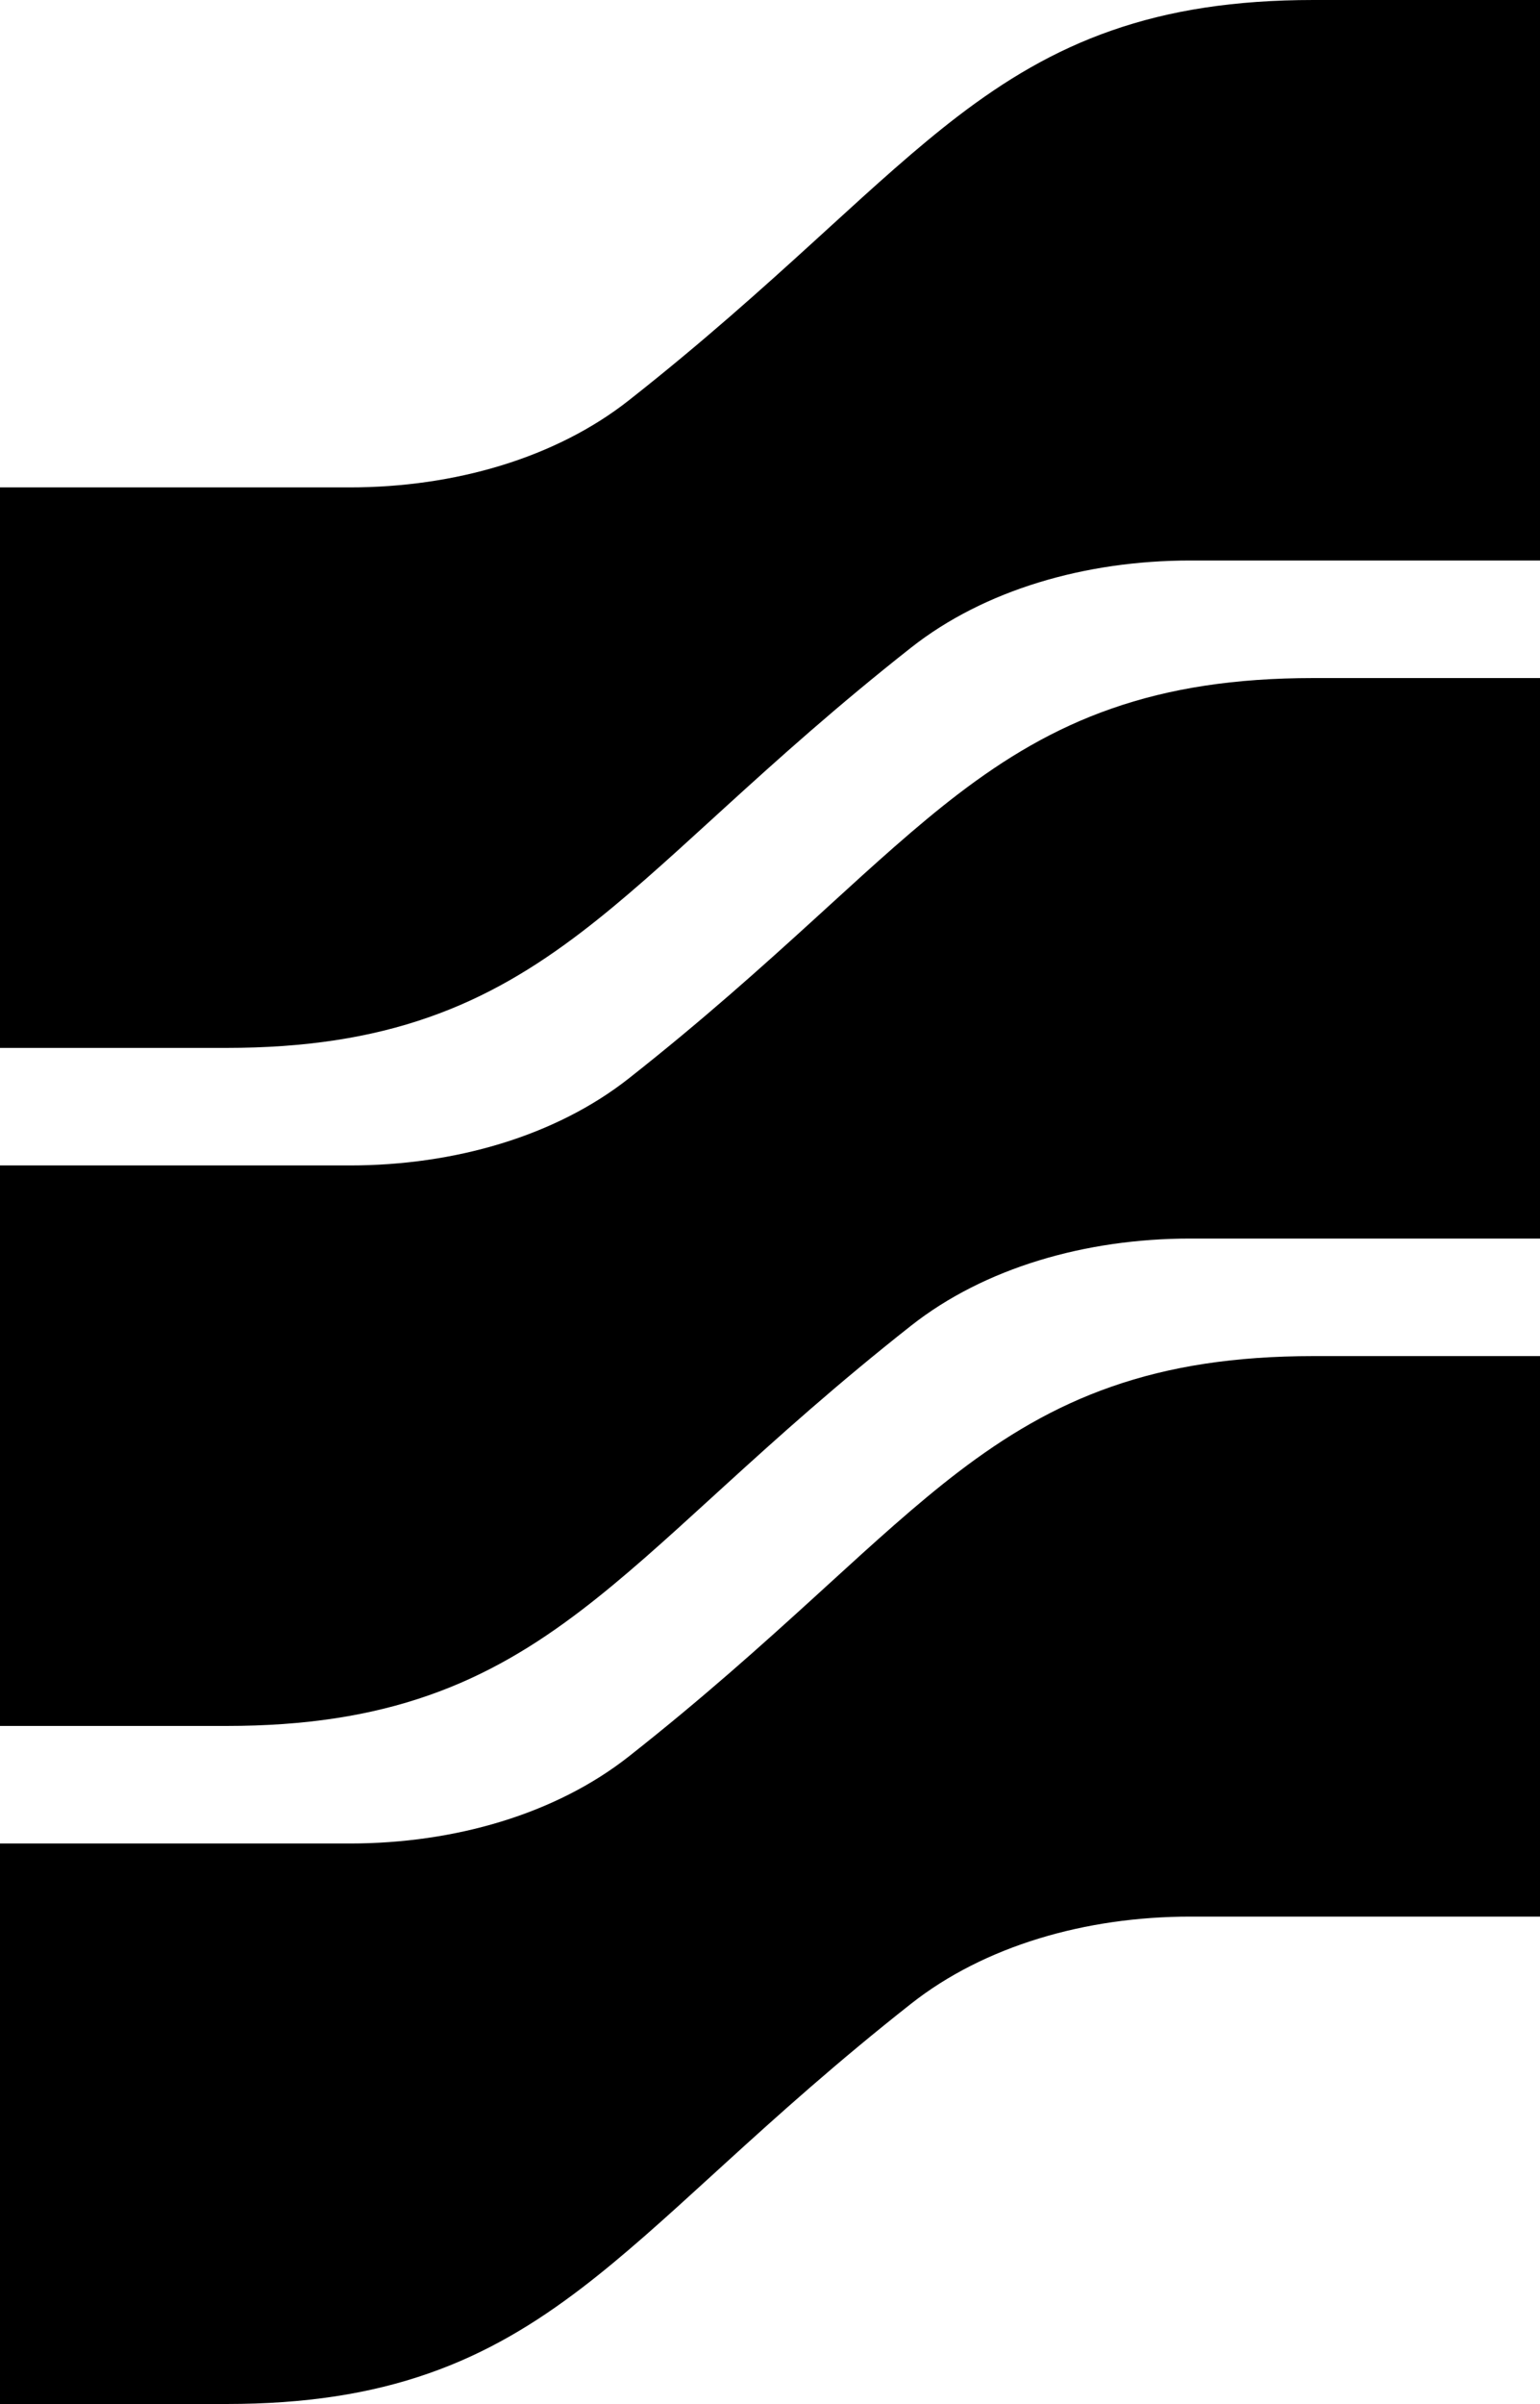 <svg width="25" height="39" viewBox="0 0 25 39" fill="none" xmlns="http://www.w3.org/2000/svg"><path d="M0 17H3.676C4.956 17 6.014 16.834 6.957 16.504C7.898 16.176 8.685 15.698 9.443 15.119C10.124 14.599 10.806 13.978 11.553 13.296L11.781 13.088C12.628 12.317 13.588 11.453 14.792 10.505C15.977 9.572 17.617 9.093 19.323 9.093H25V0H21.323C20.044 0 18.986 0.166 18.043 0.496C17.102 0.824 16.315 1.302 15.557 1.88C14.876 2.401 14.194 3.022 13.447 3.704L13.219 3.912C12.372 4.683 11.412 5.548 10.208 6.495C9.023 7.428 7.383 7.907 5.677 7.907H0V17Z" fill="black"/><path d="M0 28H3.676C4.956 28 6.014 27.834 6.957 27.504C7.898 27.176 8.685 26.698 9.443 26.119C10.124 25.599 10.806 24.978 11.553 24.296L11.781 24.088C12.628 23.317 13.588 22.453 14.792 21.505C15.977 20.572 17.617 20.093 19.323 20.093H25V11H21.323C20.044 11 18.986 11.166 18.043 11.496C17.102 11.824 16.315 12.302 15.557 12.88C14.876 13.401 14.194 14.022 13.447 14.704L13.219 14.912C12.372 15.683 11.412 16.547 10.208 17.495C9.023 18.428 7.383 18.907 5.677 18.907H0V28Z" fill="black"/><path d="M0 39H3.676C4.956 39 6.014 38.834 6.957 38.504C7.898 38.176 8.685 37.698 9.443 37.119C10.124 36.599 10.806 35.978 11.553 35.296L11.781 35.088C12.628 34.317 13.588 33.453 14.792 32.505C15.977 31.572 17.617 31.093 19.323 31.093H25V22H21.323C20.044 22 18.986 22.166 18.043 22.496C17.102 22.824 16.315 23.302 15.557 23.88C14.876 24.401 14.194 25.022 13.447 25.704L13.219 25.912C12.372 26.683 11.412 27.547 10.208 28.495C9.023 29.428 7.383 29.907 5.677 29.907H0V39Z" fill="black"/></svg>